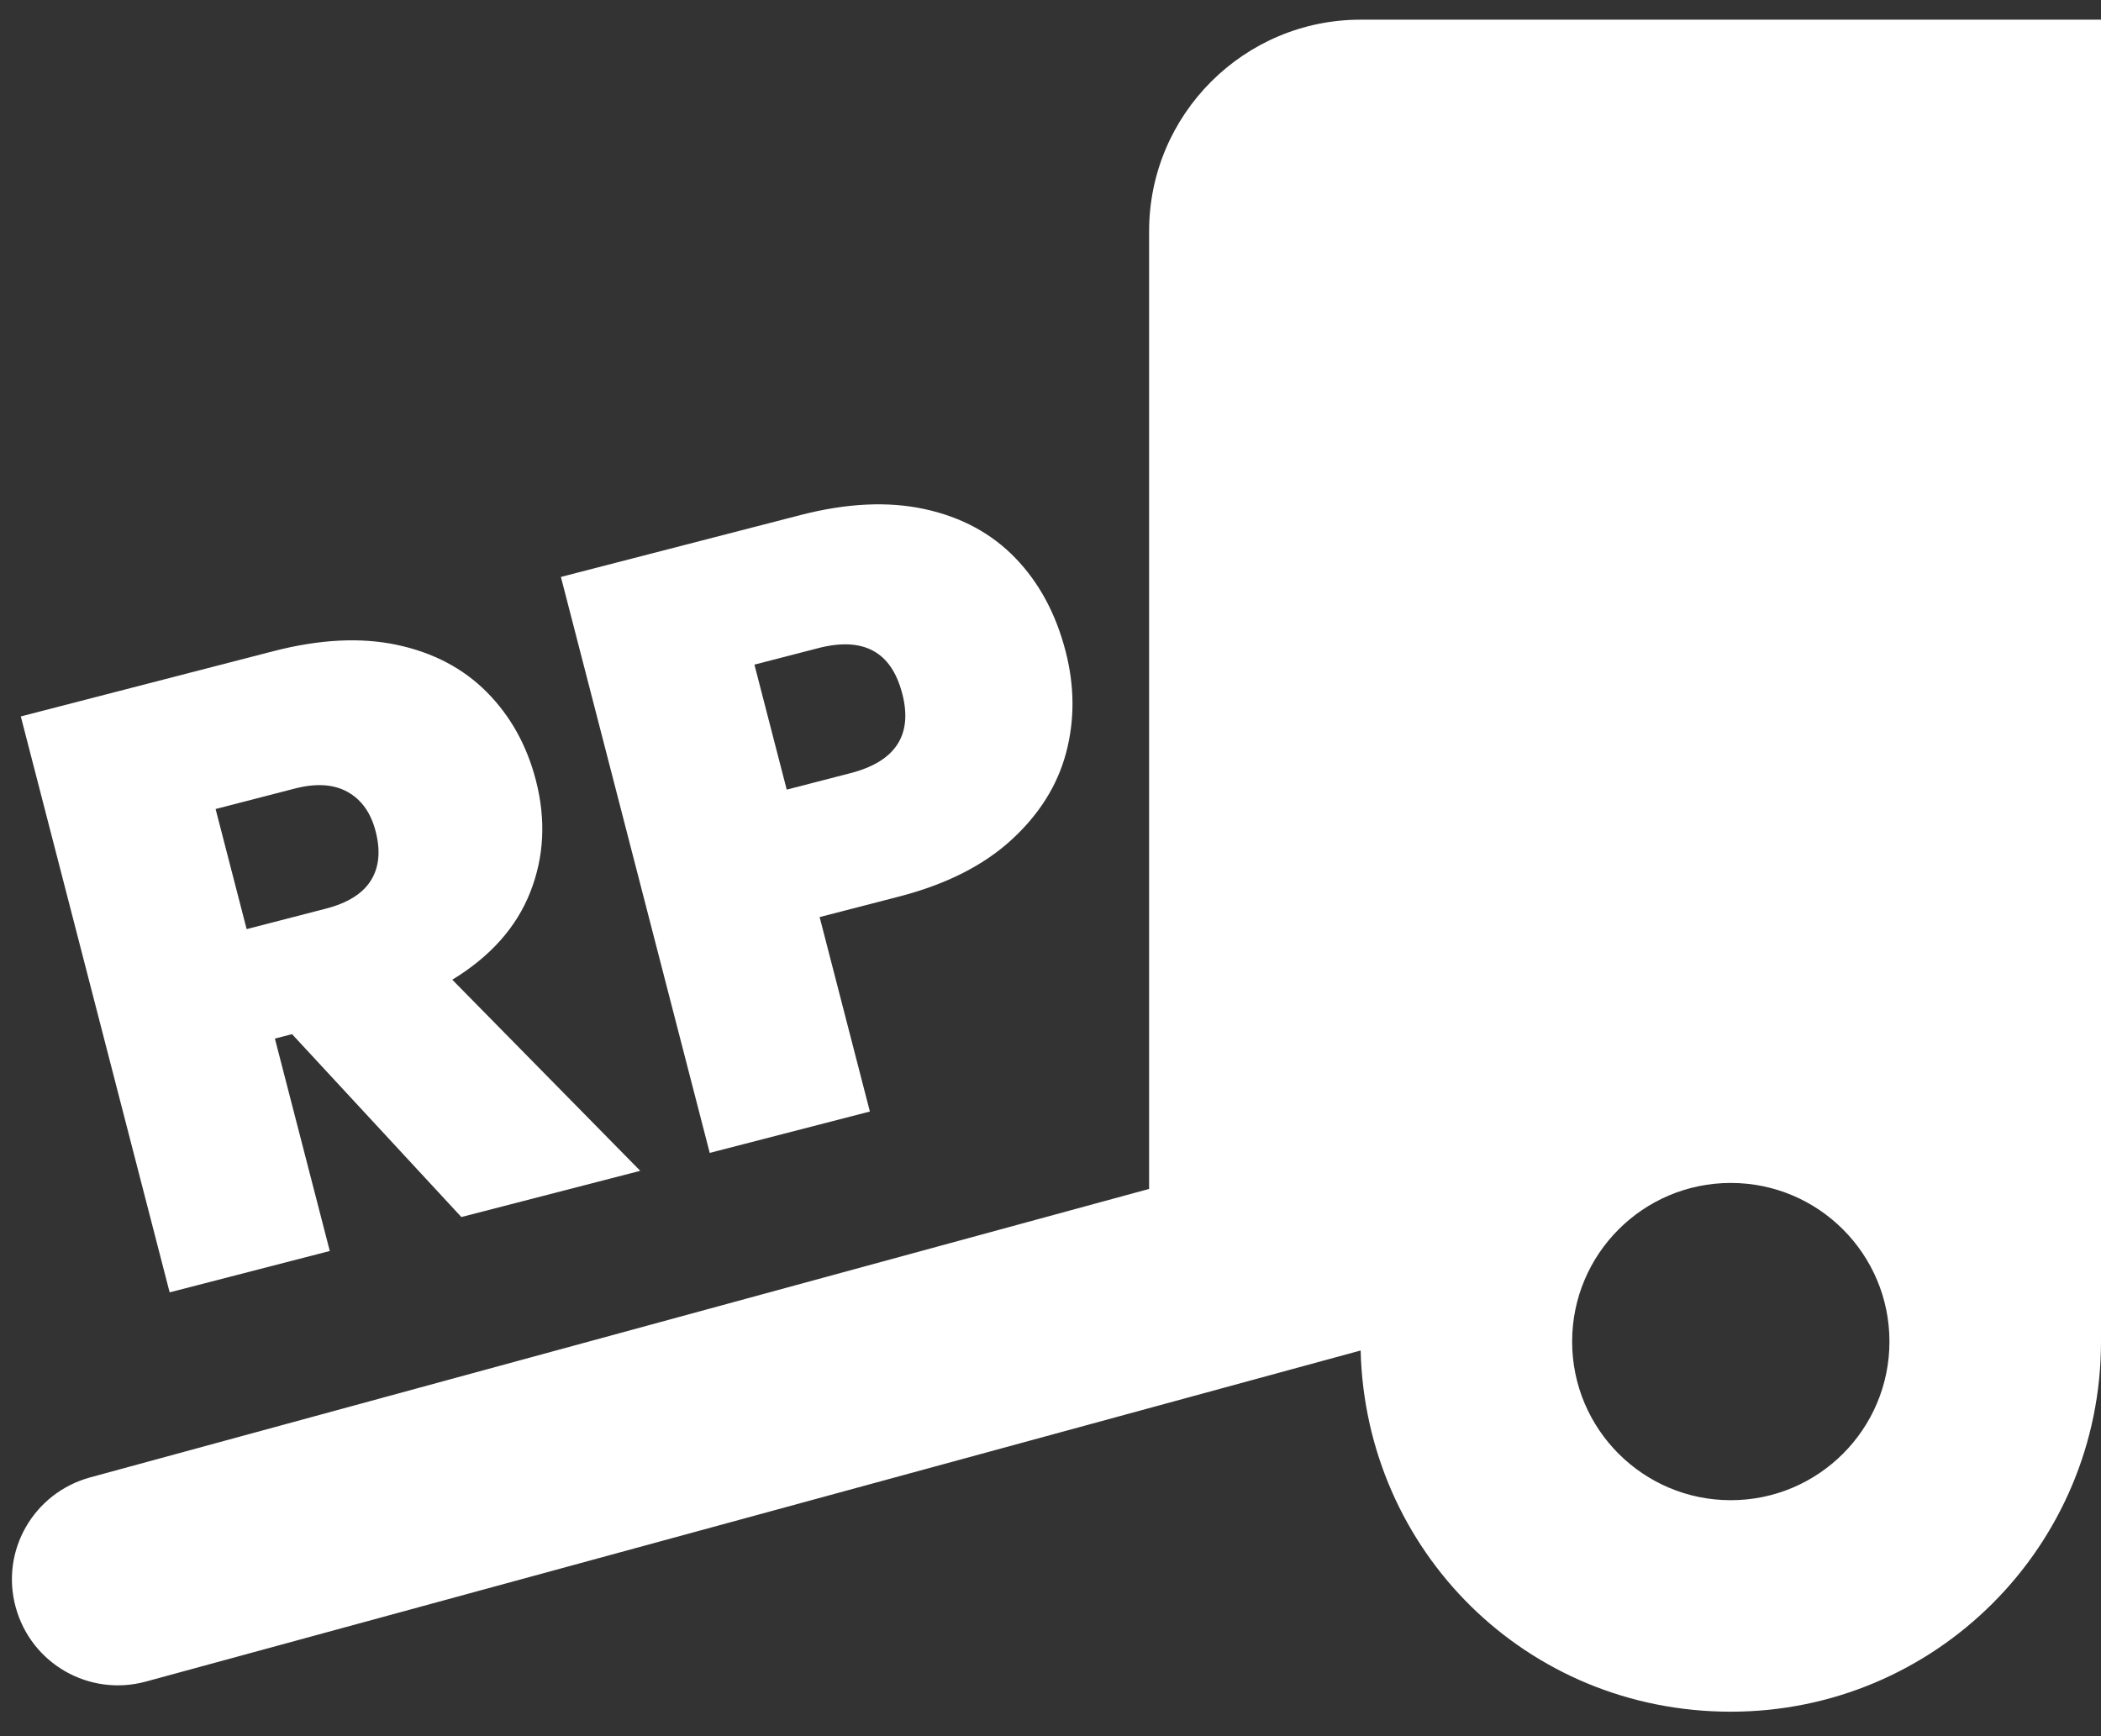 <?xml version="1.0" encoding="UTF-8"?>
<svg id="Layer_1" data-name="Layer 1" xmlns="http://www.w3.org/2000/svg" viewBox="0 0 944.98 780.92">
  <rect x="0" y="0" width="944.98" height="780.92" fill="#333333" stroke="none"/>
  <defs>
    <style>
      .cls-1 {
        fill: #fff;
        stroke-width: 0px;
      }
    </style>
  </defs>
  <path class="cls-1" d="M944.98,8.85v594.65c0,92.02-74.48,166.5-166.5,166.5s-164.27-72.4-166.5-162.49L65.49,756.48c-25.42,6.84-51.44-8.03-58.42-33.45s8.03-51.44,33.45-58.42l476.32-129.78V103.99c0-52.48,42.67-95.14,95.14-95.14h333.01ZM849.83,603.5c0-39.41-31.95-71.36-71.36-71.36s-71.36,31.95-71.36,71.36,31.95,71.36,71.36,71.36,71.36-31.95,71.36-71.36Z"/>
  <g>
    <path class="cls-1" d="M207.5,547.47l-76.14-82.26-7.72,1.99,24.69,95.55-72.03,18.61L9.36,322.28l113.56-29.34c20.82-5.38,39.4-6.32,55.72-2.83,16.32,3.5,29.79,10.6,40.4,21.32,10.61,10.72,17.94,23.92,21.99,39.6,4.56,17.64,3.72,34.39-2.51,50.24-6.23,15.86-17.93,29-35.09,39.45l84.54,85.97-80.48,20.79ZM110.92,417.96l35.65-9.21c9.8-2.53,16.54-6.76,20.25-12.68,3.7-5.92,4.41-13.29,2.13-22.11-2.15-8.33-6.36-14.23-12.61-17.72-6.26-3.48-14.16-3.99-23.72-1.52l-35.65,9.21,13.96,54.02Z"/>
    <path class="cls-1" d="M479.51,338.62c-3.91,14.73-12.15,27.84-24.73,39.32-12.59,11.48-29.41,19.95-50.48,25.39l-35.65,9.21,22.6,87.47-72.03,18.61-66.94-259.09,107.68-27.82c20.82-5.38,39.47-6.28,55.95-2.69,16.47,3.58,30.07,10.92,40.77,22,10.71,11.09,18.24,25.08,22.61,41.99,4.05,15.68,4.12,30.89.22,45.62ZM405.79,311.99c-4.87-18.86-17.48-25.67-37.81-20.42l-28.66,7.41,14.53,56.23,28.67-7.41c20.33-5.25,28.1-17.19,23.29-35.81Z"/>
  </g>
</svg>